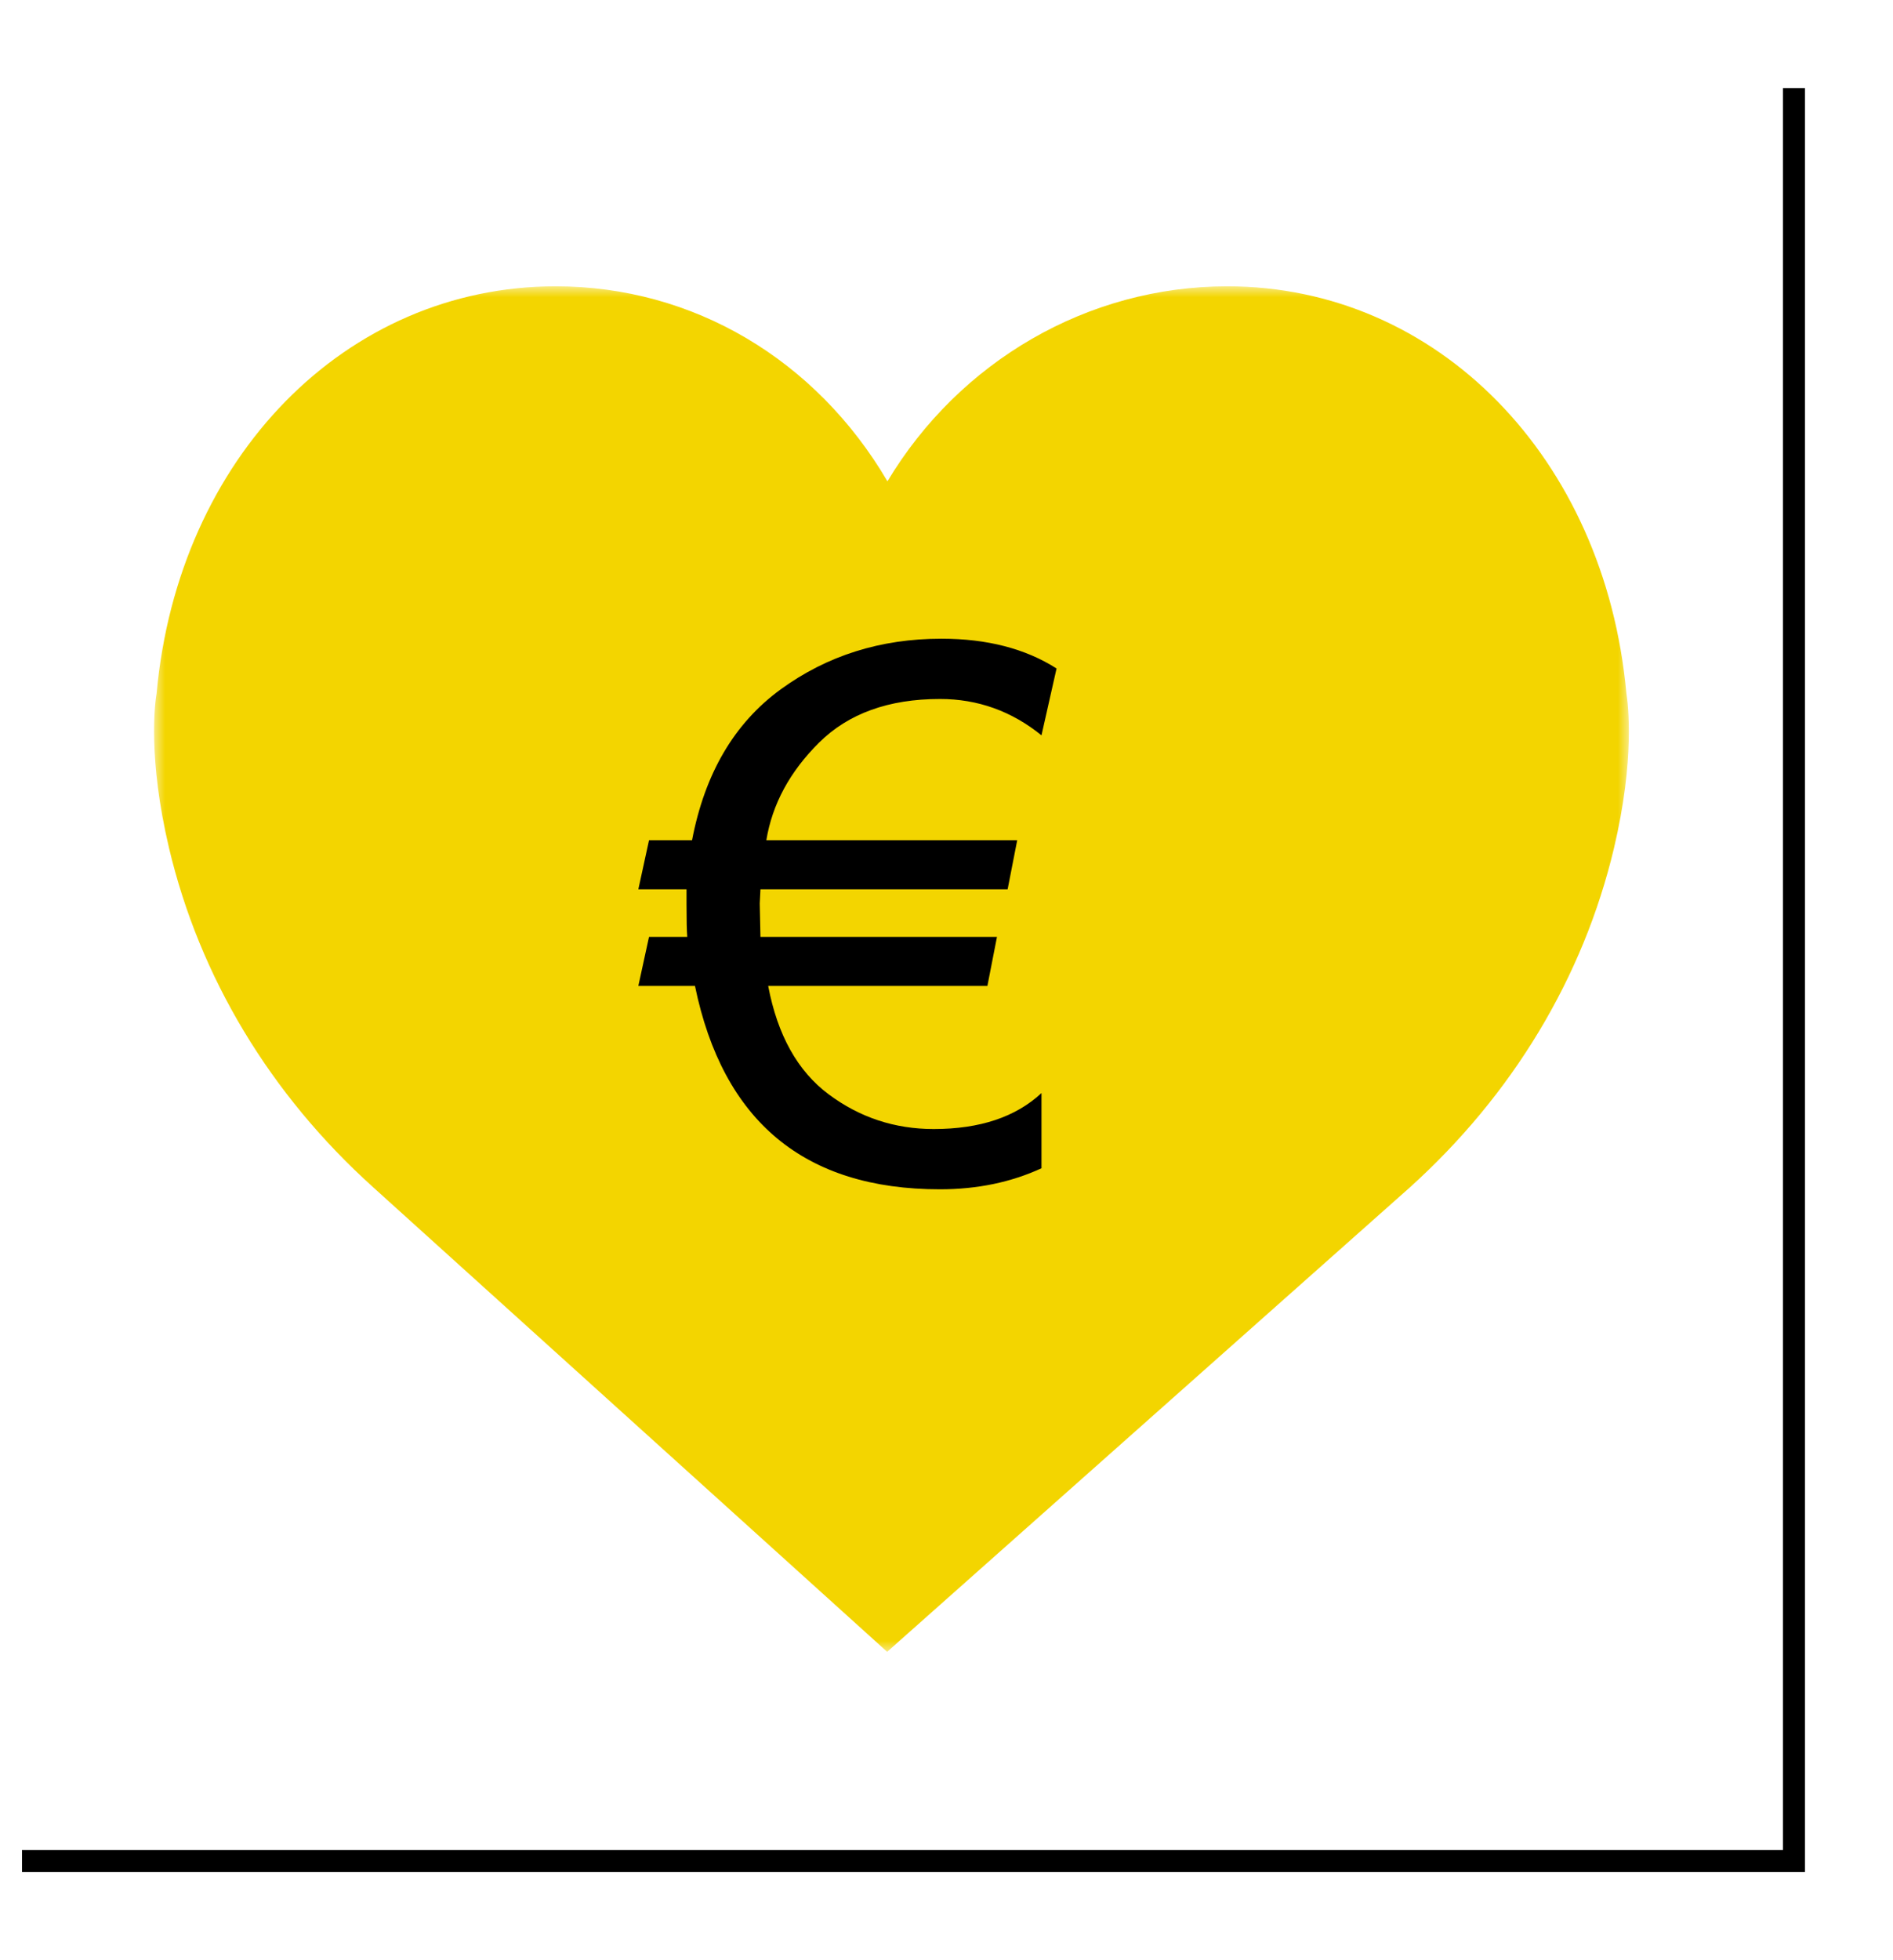 <?xml version="1.0" encoding="UTF-8" standalone="no"?>
<svg width="86px" height="89px" viewBox="0 0 86 89" version="1.1" xmlns="http://www.w3.org/2000/svg" xmlns:xlink="http://www.w3.org/1999/xlink">
    <!-- Generator: Sketch 49.3 (51167) - http://www.bohemiancoding.com/sketch -->
    <title>Group 4</title>
    <desc>Created with Sketch.</desc>
    <defs>
        <rect id="path-1" x="0" y="0" width="81" height="81"></rect>
        <filter x="-6.8%" y="-6.8%" width="116.0%" height="116.0%" filterUnits="objectBoundingBox" id="filter-2">
            <feOffset dx="1" dy="1" in="SourceAlpha" result="shadowOffsetOuter1"></feOffset>
            <feGaussianBlur stdDeviation="2" in="shadowOffsetOuter1" result="shadowBlurOuter1"></feGaussianBlur>
            <feColorMatrix values="0 0 0 0 0   0 0 0 0 0   0 0 0 0 0  0 0 0 0.3 0" type="matrix" in="shadowBlurOuter1"></feColorMatrix>
        </filter>
        <polygon id="path-3" points="8.73167094e-20 0 8.73167094e-20 62 67 62 67 0"></polygon>
    </defs>
    <g id="Page-1" stroke="none" stroke-width="1" fill="none" fill-rule="evenodd">
        <g id="Detailseite-Projekt" transform="translate(0, -474)">
            <g id="Group-4" transform="translate(0, 477)">
                <g id="Group-3">
                    <g id="Rectangle-4">
                        <use fill="black" fill-opacity="1" filter="url(#filter-2)" xlink:href="#path-1"></use>
                        <use fill="#FFFFFF" fill-rule="evenodd" xlink:href="#path-1"></use>
                    </g>
                    <g id="Group" transform="translate(7, 10)">
                        <g id="Group-13">
                            <g id="like">
                                <mask id="mask-4" fill="white">
                                    <use xlink:href="#path-3"></use>
                                </mask>
                                <g id="Clip-2"></g>
                                <path d="M66.888,18.485 C65.913,7.772 58.293,0 48.756,0 C42.407,0 36.588,3.407 33.317,8.854 C30.076,3.331 24.495,0 18.247,0 C8.709,0 1.09,7.772 0.114,18.485 C0.033,18.961 -0.282,21.447 0.681,25.511 C2.071,31.372 5.279,36.702 9.962,40.915 L33.304,62 L57.042,40.921 C61.722,36.702 64.931,31.372 66.323,25.511 C67.284,21.454 66.964,18.961 66.888,18.485 Z" id="Fill-1" fill="#F3D500" mask="url(#mask-4)"></path>
                            </g>
                        </g>
                    </g>
                </g>
                <path d="M48,27.352 L47.315,30.387 C45.956,29.287 44.418,28.737 42.703,28.737 C40.374,28.737 38.545,29.397 37.213,30.716 C35.882,32.036 35.083,33.514 34.815,35.152 L46.212,35.152 L45.777,37.379 L34.548,37.379 L34.515,38.022 L34.548,39.539 L45.293,39.539 L44.858,41.765 L34.899,41.765 C35.322,43.997 36.238,45.638 37.648,46.688 C39.057,47.738 40.647,48.263 42.419,48.263 C44.513,48.263 46.145,47.718 47.315,46.63 L47.315,50.044 C45.933,50.681 44.396,51 42.703,51 C36.553,51 32.843,47.922 31.573,41.765 L29,41.765 L29.485,39.539 L31.223,39.539 C31.2,39.275 31.189,38.78 31.189,38.055 L31.189,37.379 L29,37.379 L29.485,35.152 L31.44,35.152 C32.019,32.118 33.361,29.834 35.467,28.3 C37.573,26.767 40.007,26 42.77,26 C44.842,26 46.585,26.451 48,27.352 Z" id="€" fill="#000000"></path>
            </g>
        </g>
    </g>
</svg>